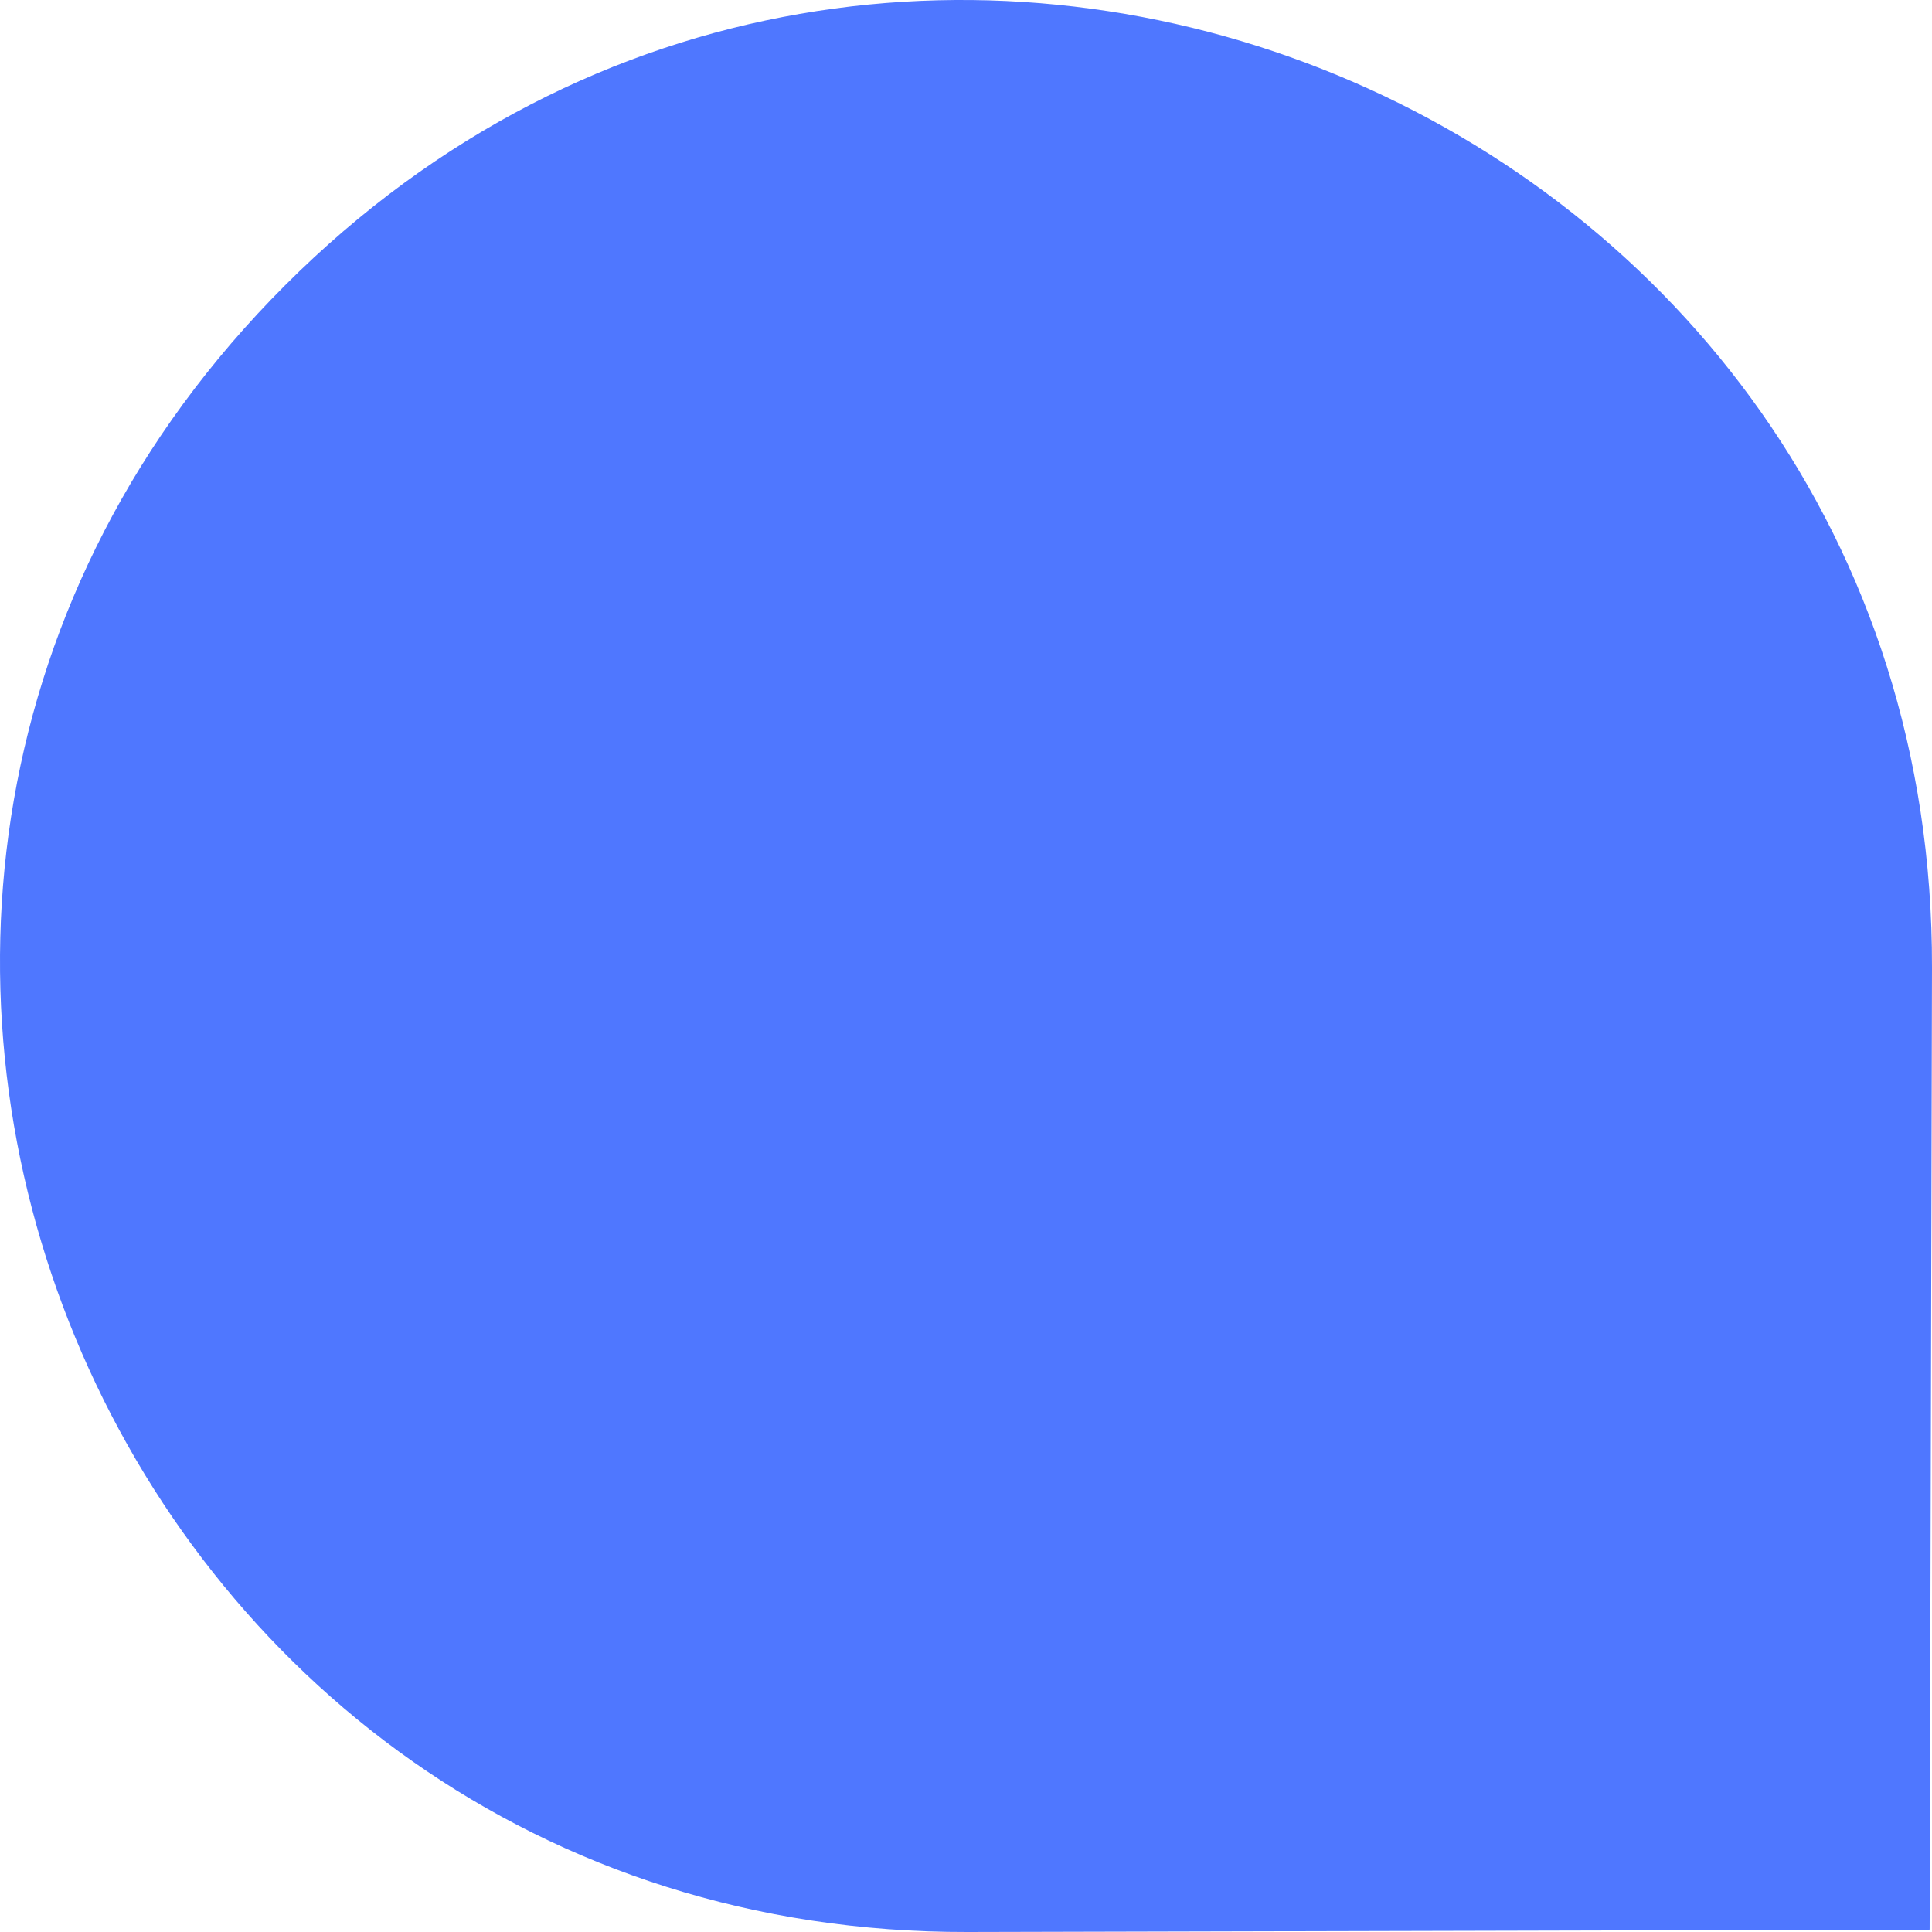 <svg xmlns="http://www.w3.org/2000/svg" width="70" height="70" viewBox="0 0 70 70" fill="none"><path d="M35.059 70L69.915 69.915L70 35.059C70.076 3.882 32.397 -11.732 10.333 10.333C-11.732 32.397 3.882 70.076 35.059 70Z" fill="#4F77FF"></path></svg>